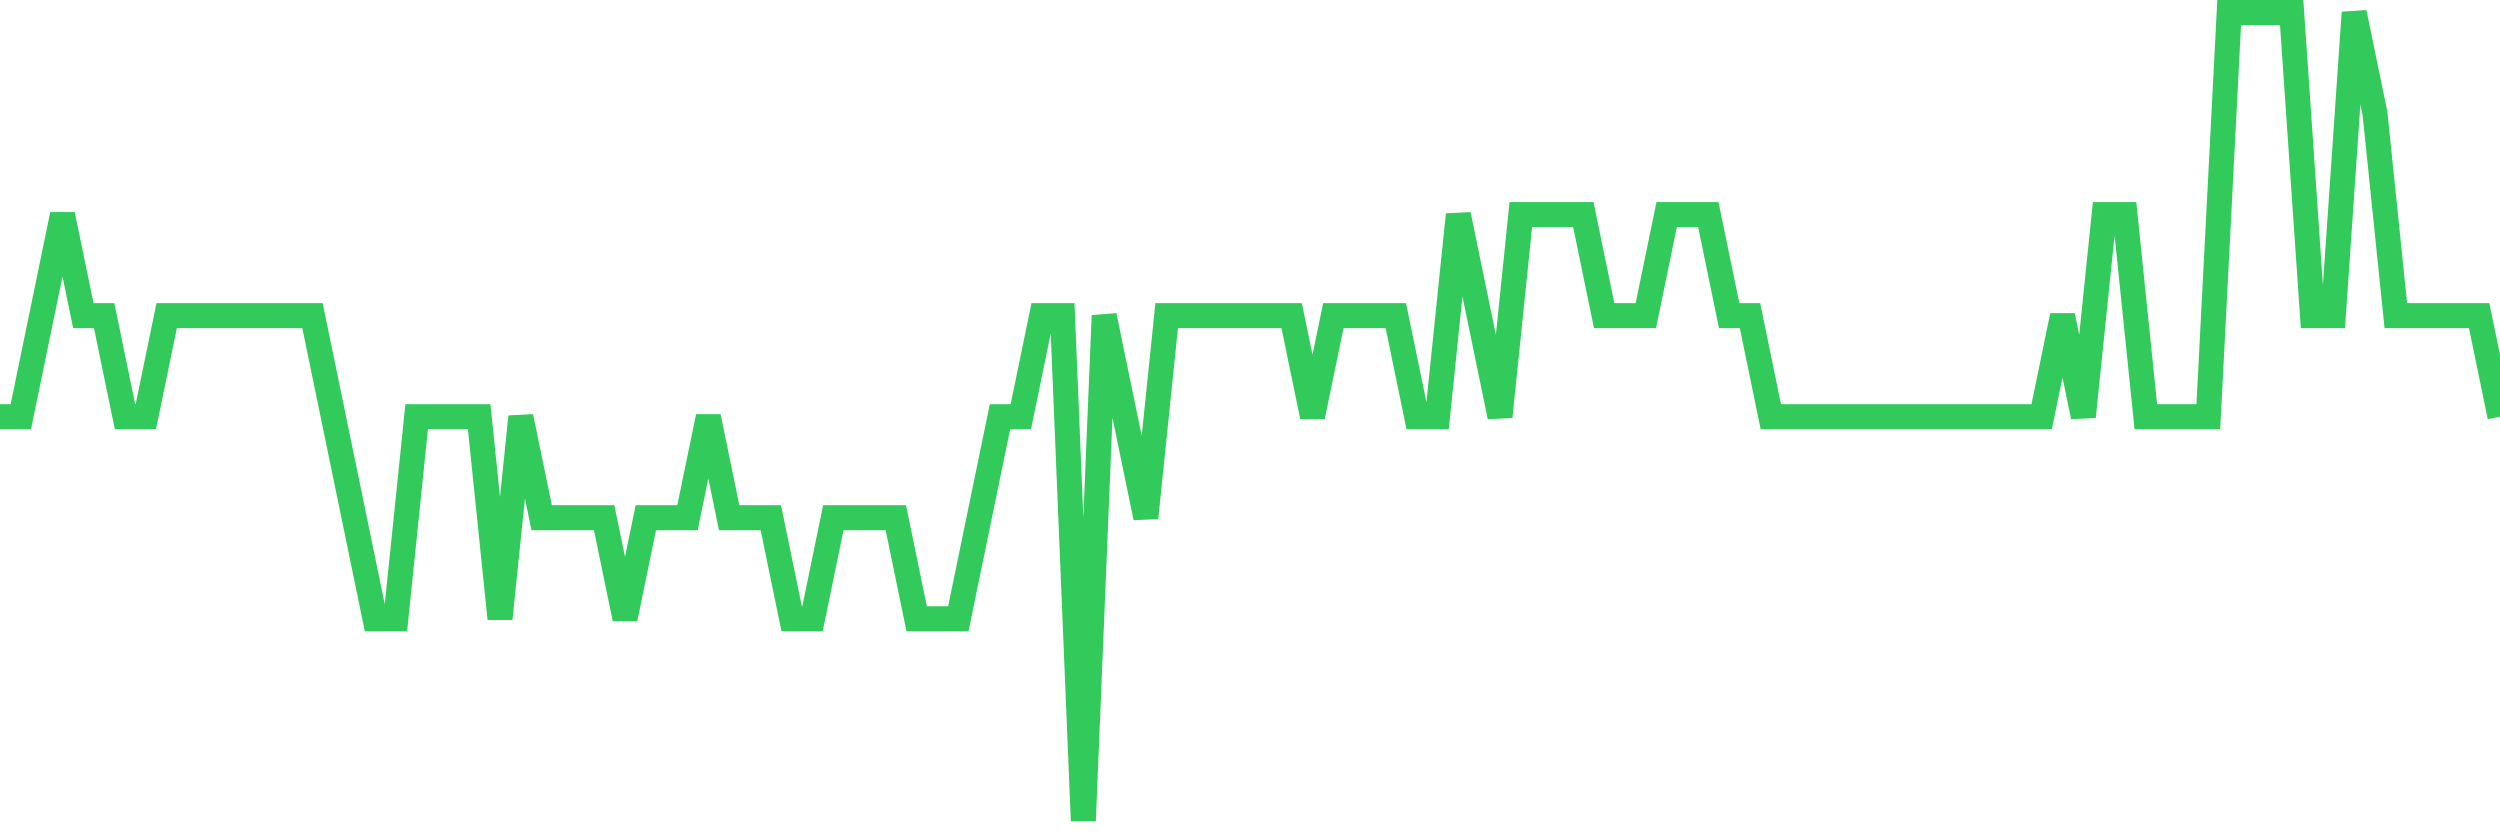 <svg
  xmlns="http://www.w3.org/2000/svg"
  xmlns:xlink="http://www.w3.org/1999/xlink"
  width="120"
  height="40"
  viewBox="0 0 120 40"
  preserveAspectRatio="none"
>
  <polyline
    points="0,20 1,20 2,15.15 3,10.3 4,15.15 5,15.15 6,20 7,20 8,15.15 9,15.15 10,15.15 11,15.15 12,15.15 13,15.15 14,15.15 15,15.15 16,20 17,24.85 18,29.7 19,29.7 20,20 21,20 22,20 23,20 24,29.7 25,20 26,24.85 27,24.85 28,24.85 29,24.85 30,29.7 31,24.85 32,24.85 33,24.85 34,20 35,24.85 36,24.85 37,24.85 38,29.7 39,29.7 40,24.85 41,24.85 42,24.85 43,24.85 44,29.7 45,29.7 46,29.7 47,24.85 48,20 49,20 50,15.15 51,15.15 52,39.4 53,15.15 54,20 55,24.85 56,15.15 57,15.15 58,15.15 59,15.15 60,15.15 61,15.15 62,15.15 63,20 64,15.15 65,15.15 66,15.15 67,15.15 68,20 69,20 70,10.3 71,15.15 72,20 73,10.3 74,10.3 75,10.3 76,10.3 77,15.15 78,15.15 79,15.15 80,10.3 81,10.3 82,10.3 83,15.15 84,15.15 85,20 86,20 87,20 88,20 89,20 90,20 91,20 92,20 93,20 94,20 95,20 96,20 97,20 98,20 99,15.15 100,20 101,10.3 102,10.3 103,20 104,20 105,20 106,20 107,0.6 108,0.6 109,0.6 110,0.6 111,15.15 112,15.15 113,0.6 114,5.45 115,15.15 116,15.15 117,15.15 118,15.15 119,15.15 120,20"
    fill="none"
    stroke="#32ca5b"
    stroke-width="1.2"
  >
  </polyline>
</svg>
